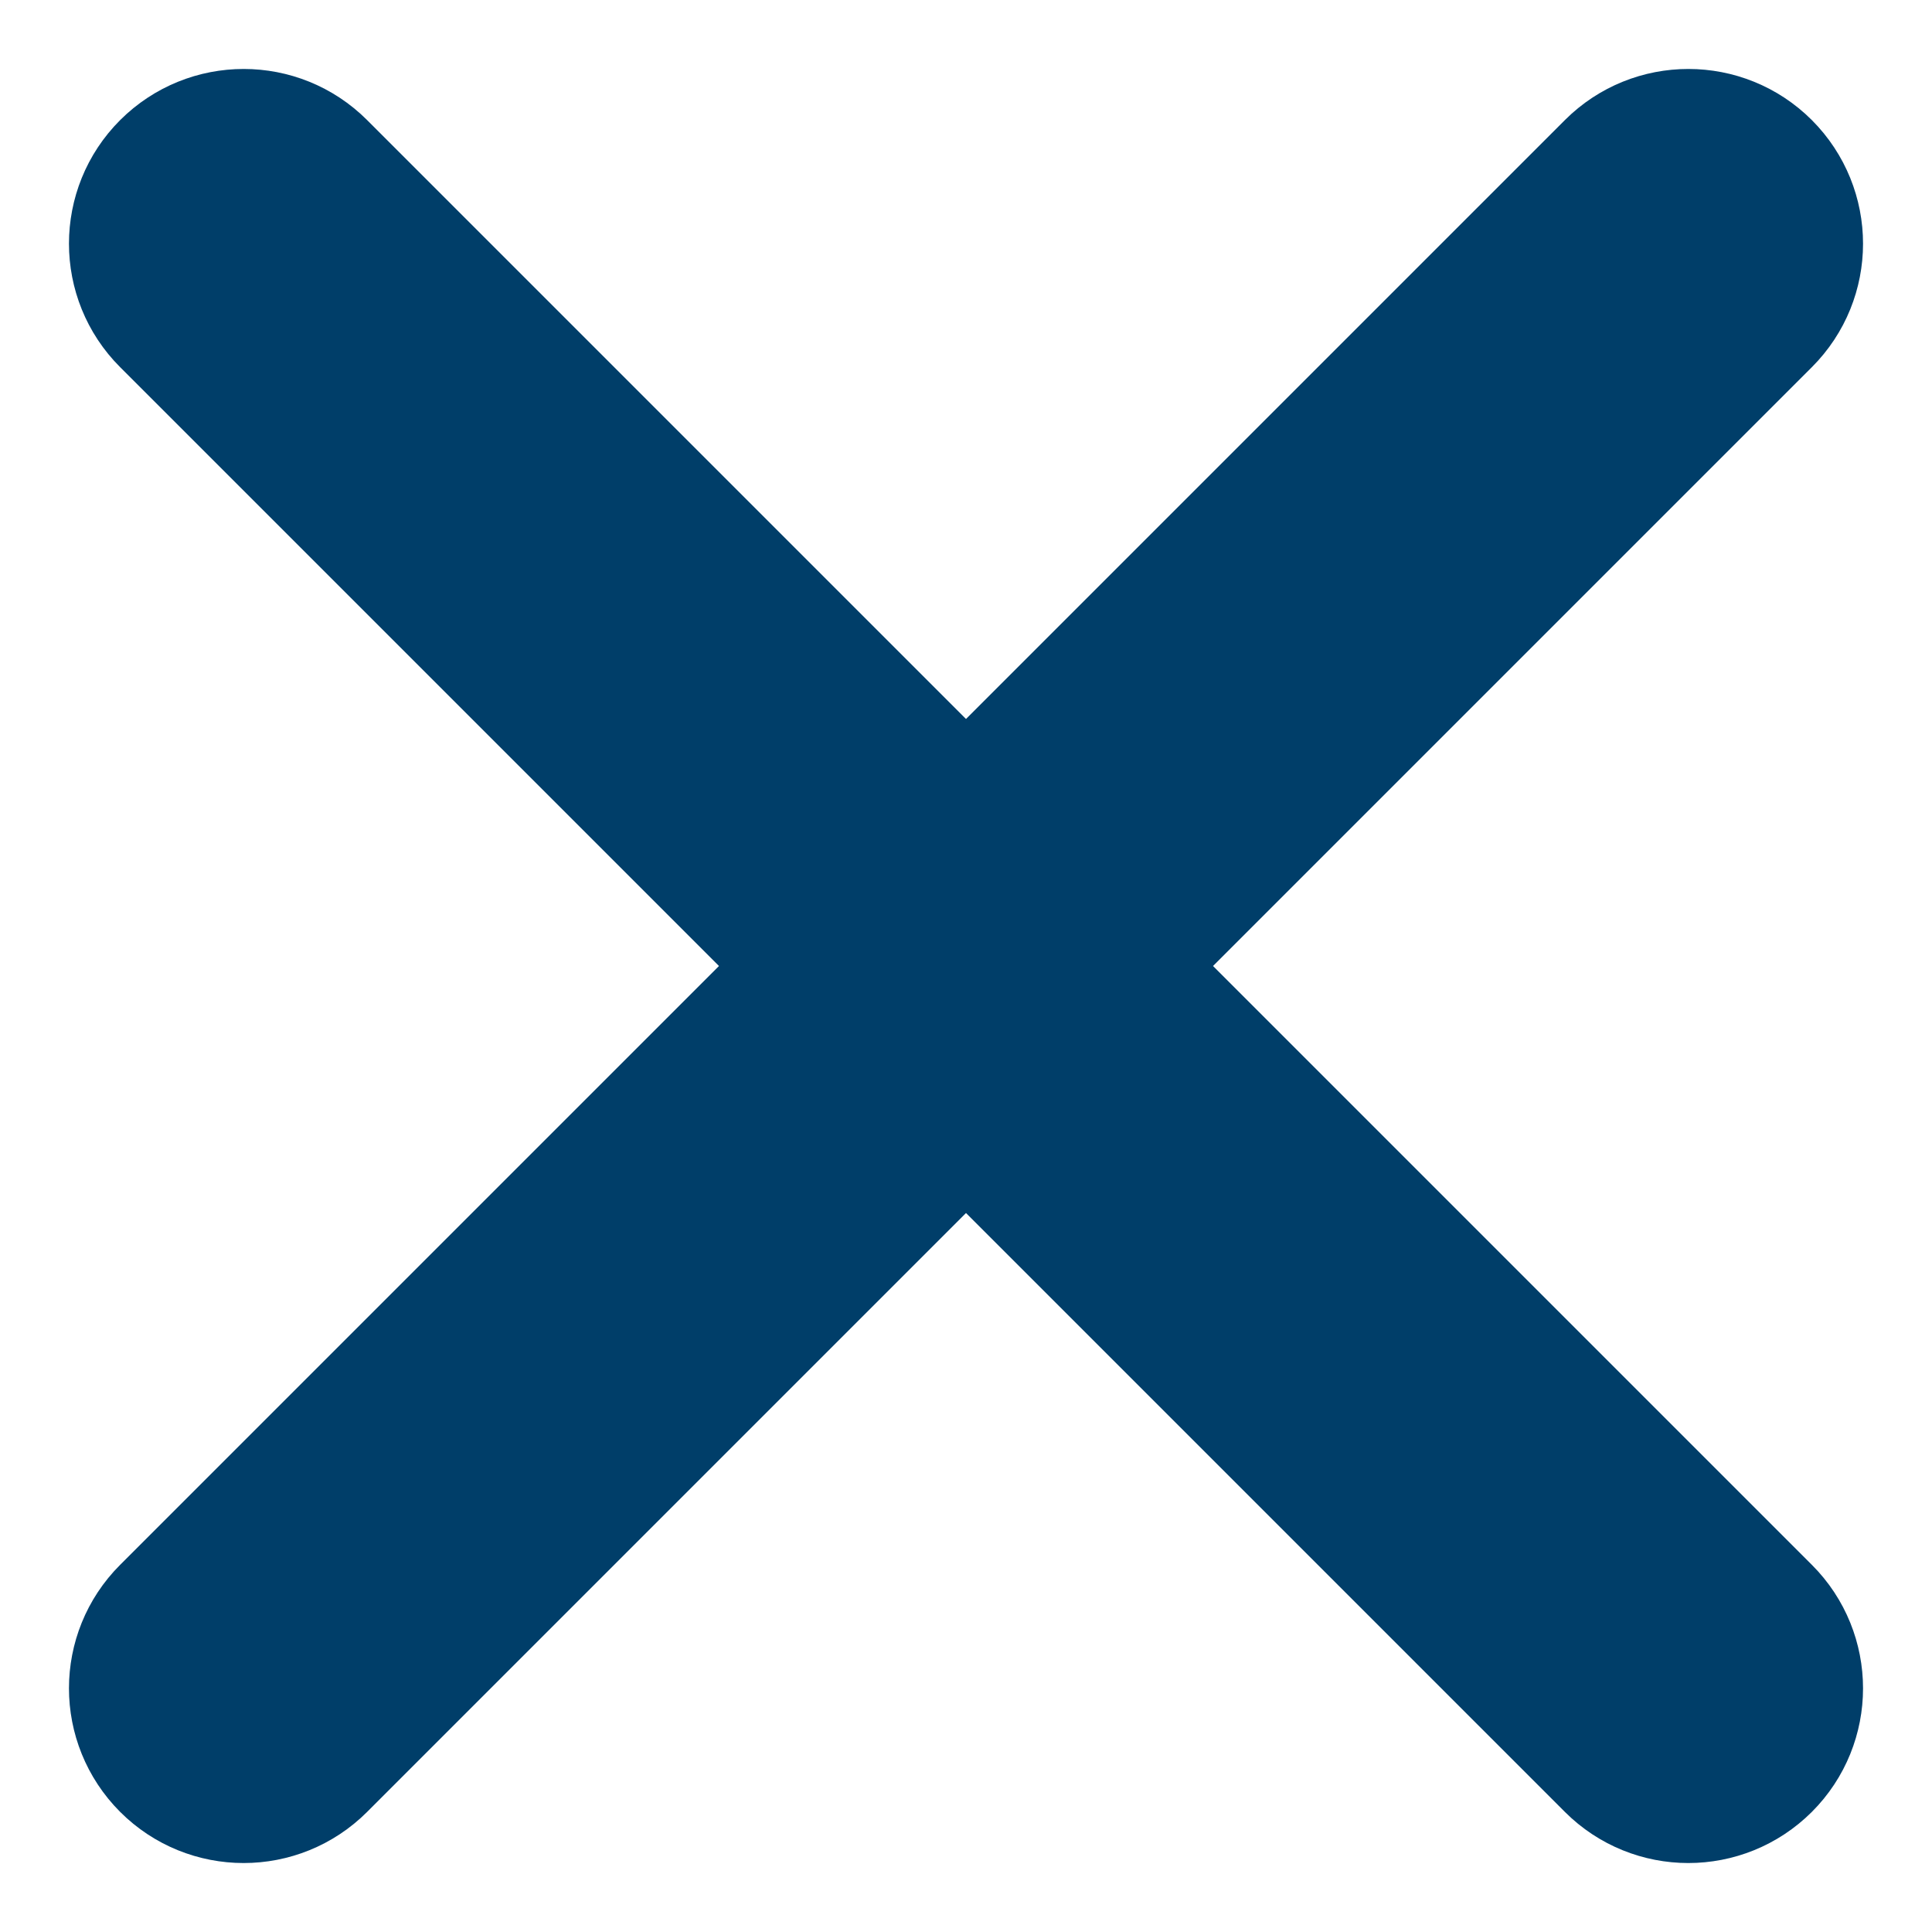 <svg xmlns="http://www.w3.org/2000/svg" width="14" height="14" viewBox="0 0 14 14">
    <g fill="none" fill-rule="evenodd">
        <g fill="#003E69" stroke="#003E69">
            <path d="M17.307 25.224L22 29.917l4.693-4.693c.299-.299.784-.299 1.083 0 .299.3.299.784 0 1.083L23.083 31l4.693 4.693c.299.299.299.784 0 1.083-.3.299-.784.299-1.083 0L22 32.083l-4.693 4.693c-.299.299-.784.299-1.083 0-.299-.3-.299-.784 0-1.083L20.917 31l-4.693-4.693c-.299-.299-.299-.784 0-1.083.3-.299.784-.299 1.083 0z" transform="translate(-15 -24)"/>
        </g>
    </g>
</svg>
